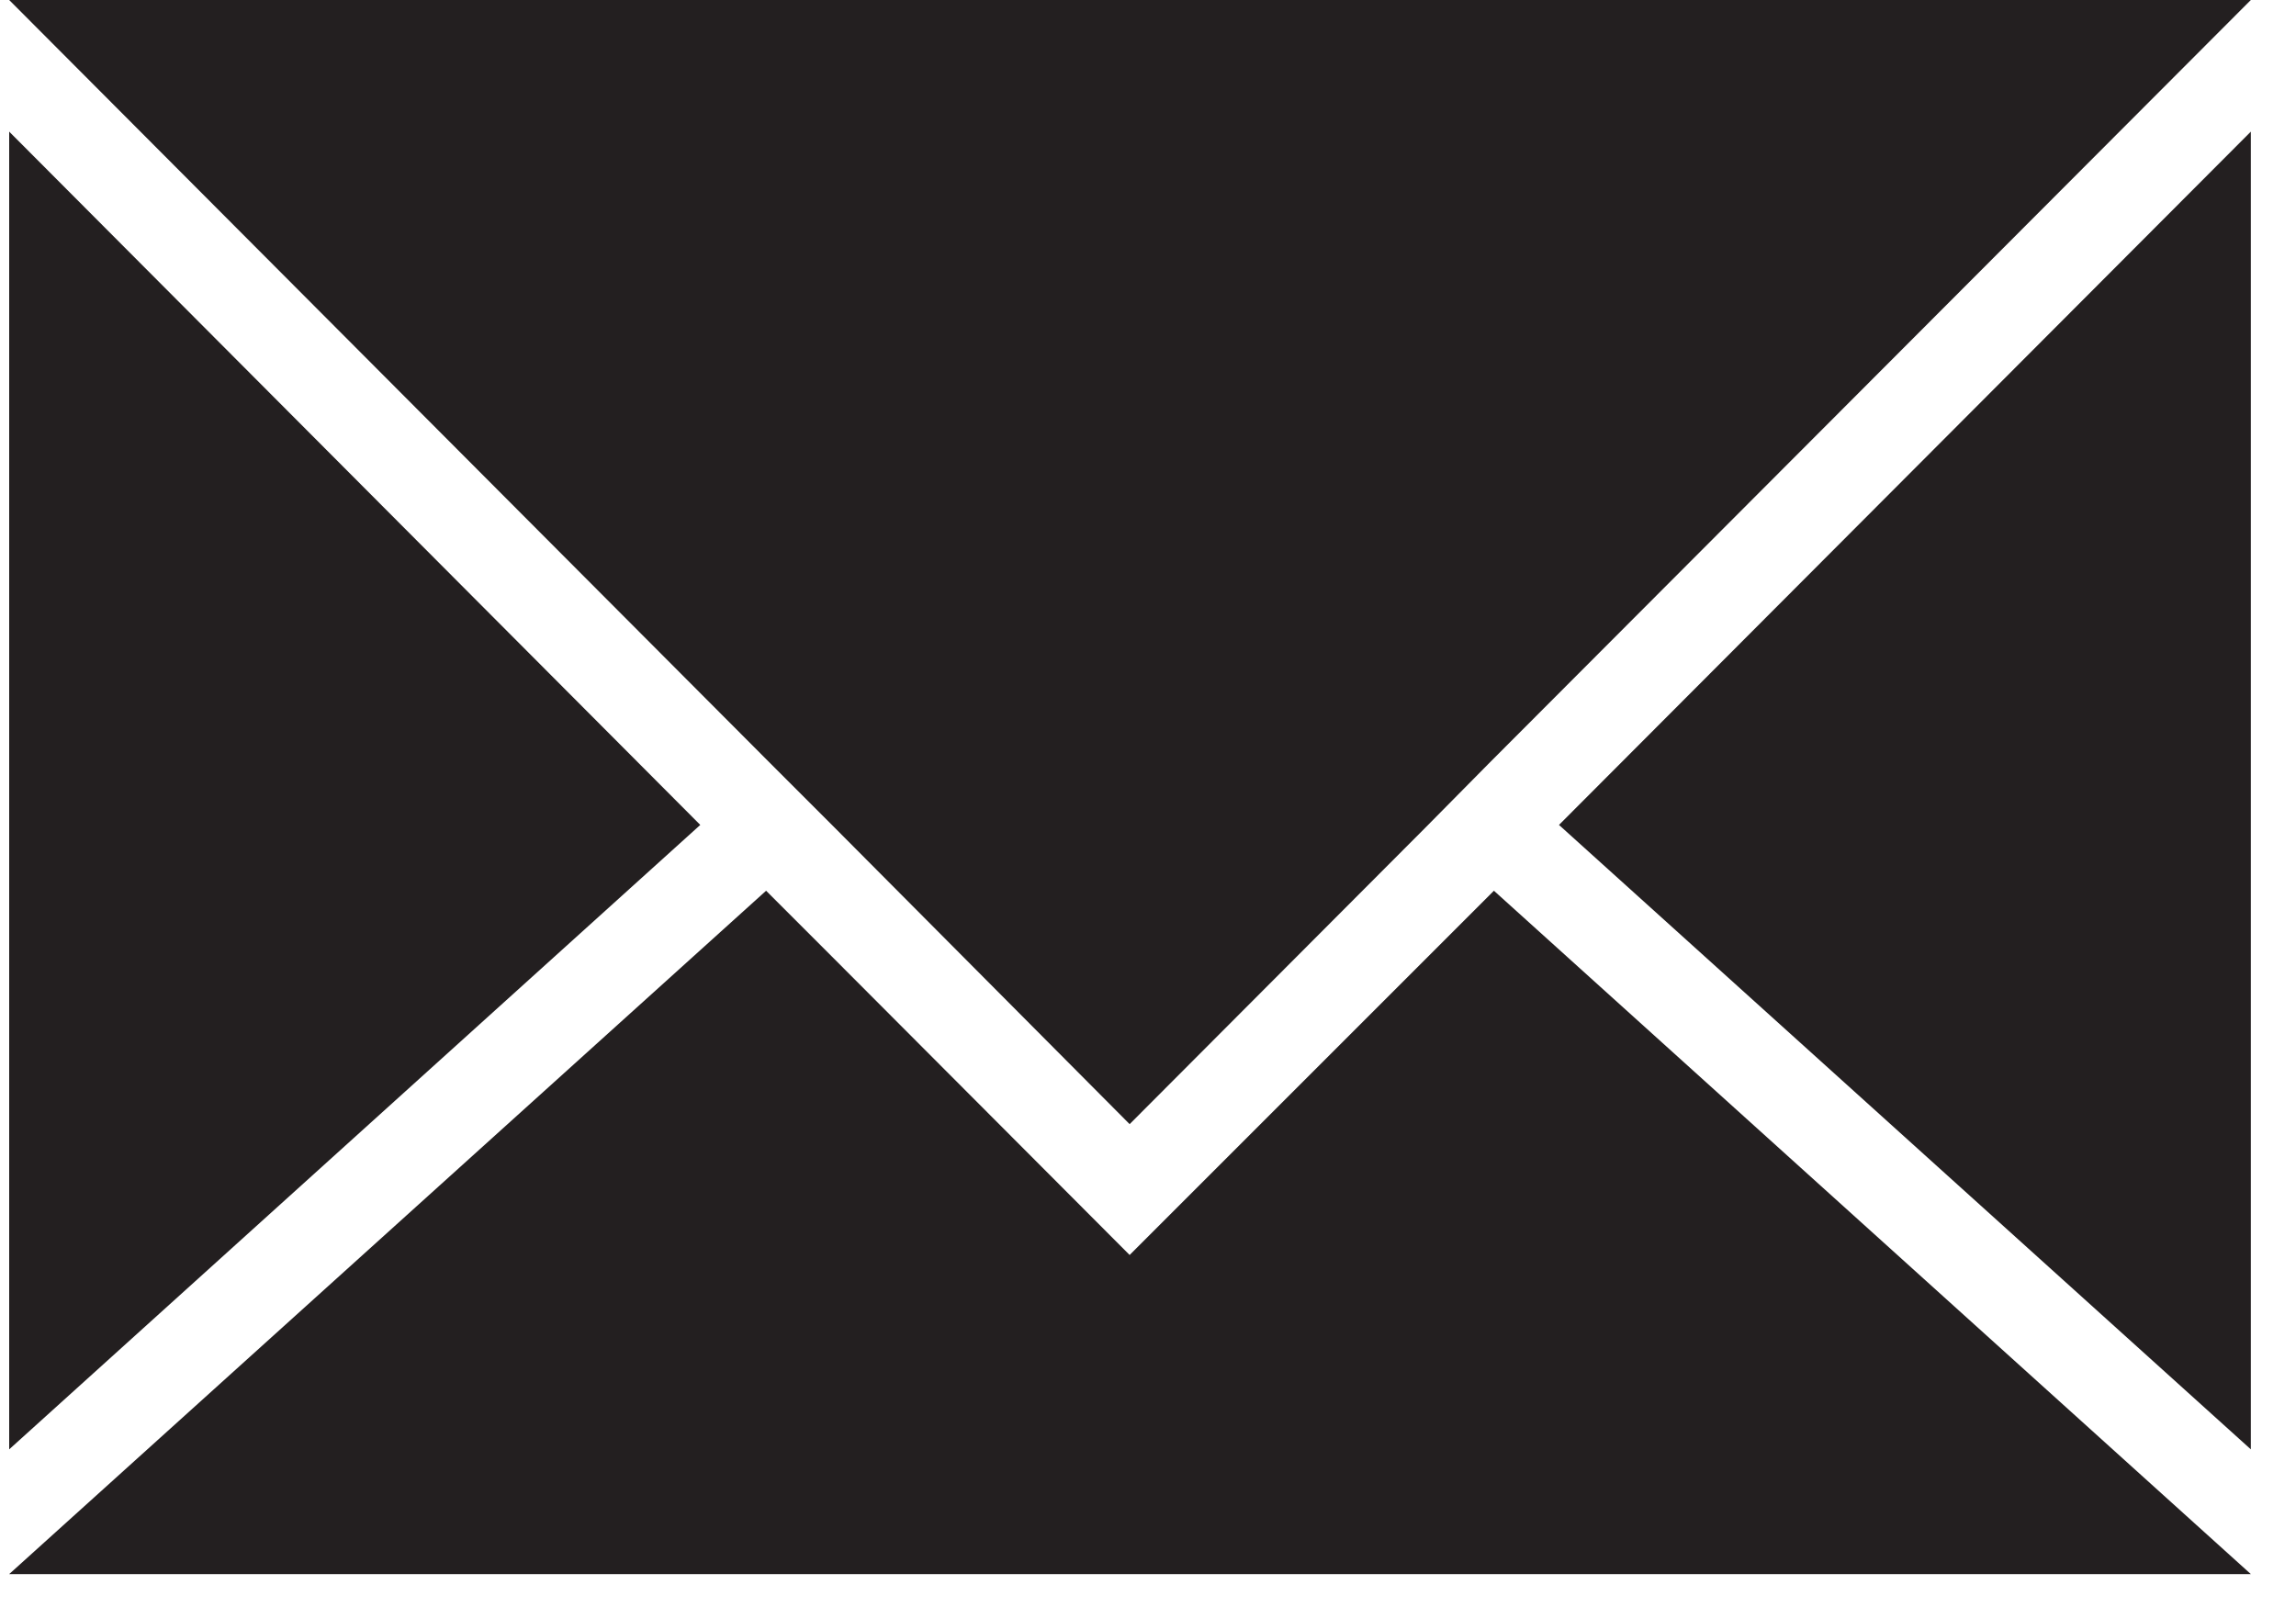 <?xml version="1.0" encoding="UTF-8"?> <svg xmlns="http://www.w3.org/2000/svg" width="30" height="21" viewBox="0 0 30 21" fill="none"><g id="Group"><path id="Vector" d="M9.15 10.78L0.12 18.94V1.72L9.15 10.78Z" fill="#231F20"></path><path id="Vector_2" d="M29.41 1.72V18.94L20.37 10.78L29.41 1.72Z" fill="#231F20"></path><path id="Vector_3" d="M29.41 20.57H0.12L10.01 11.64L10.87 12.5L14.76 16.4L18.66 12.5L19.52 11.64L29.41 20.57Z" fill="#231F20"></path><path id="Vector_4" d="M29.41 0L19.47 9.96L18.62 10.82L14.76 14.69L10.91 10.82L10.05 9.96L0.12 0H29.41Z" fill="#231F20"></path></g></svg> 